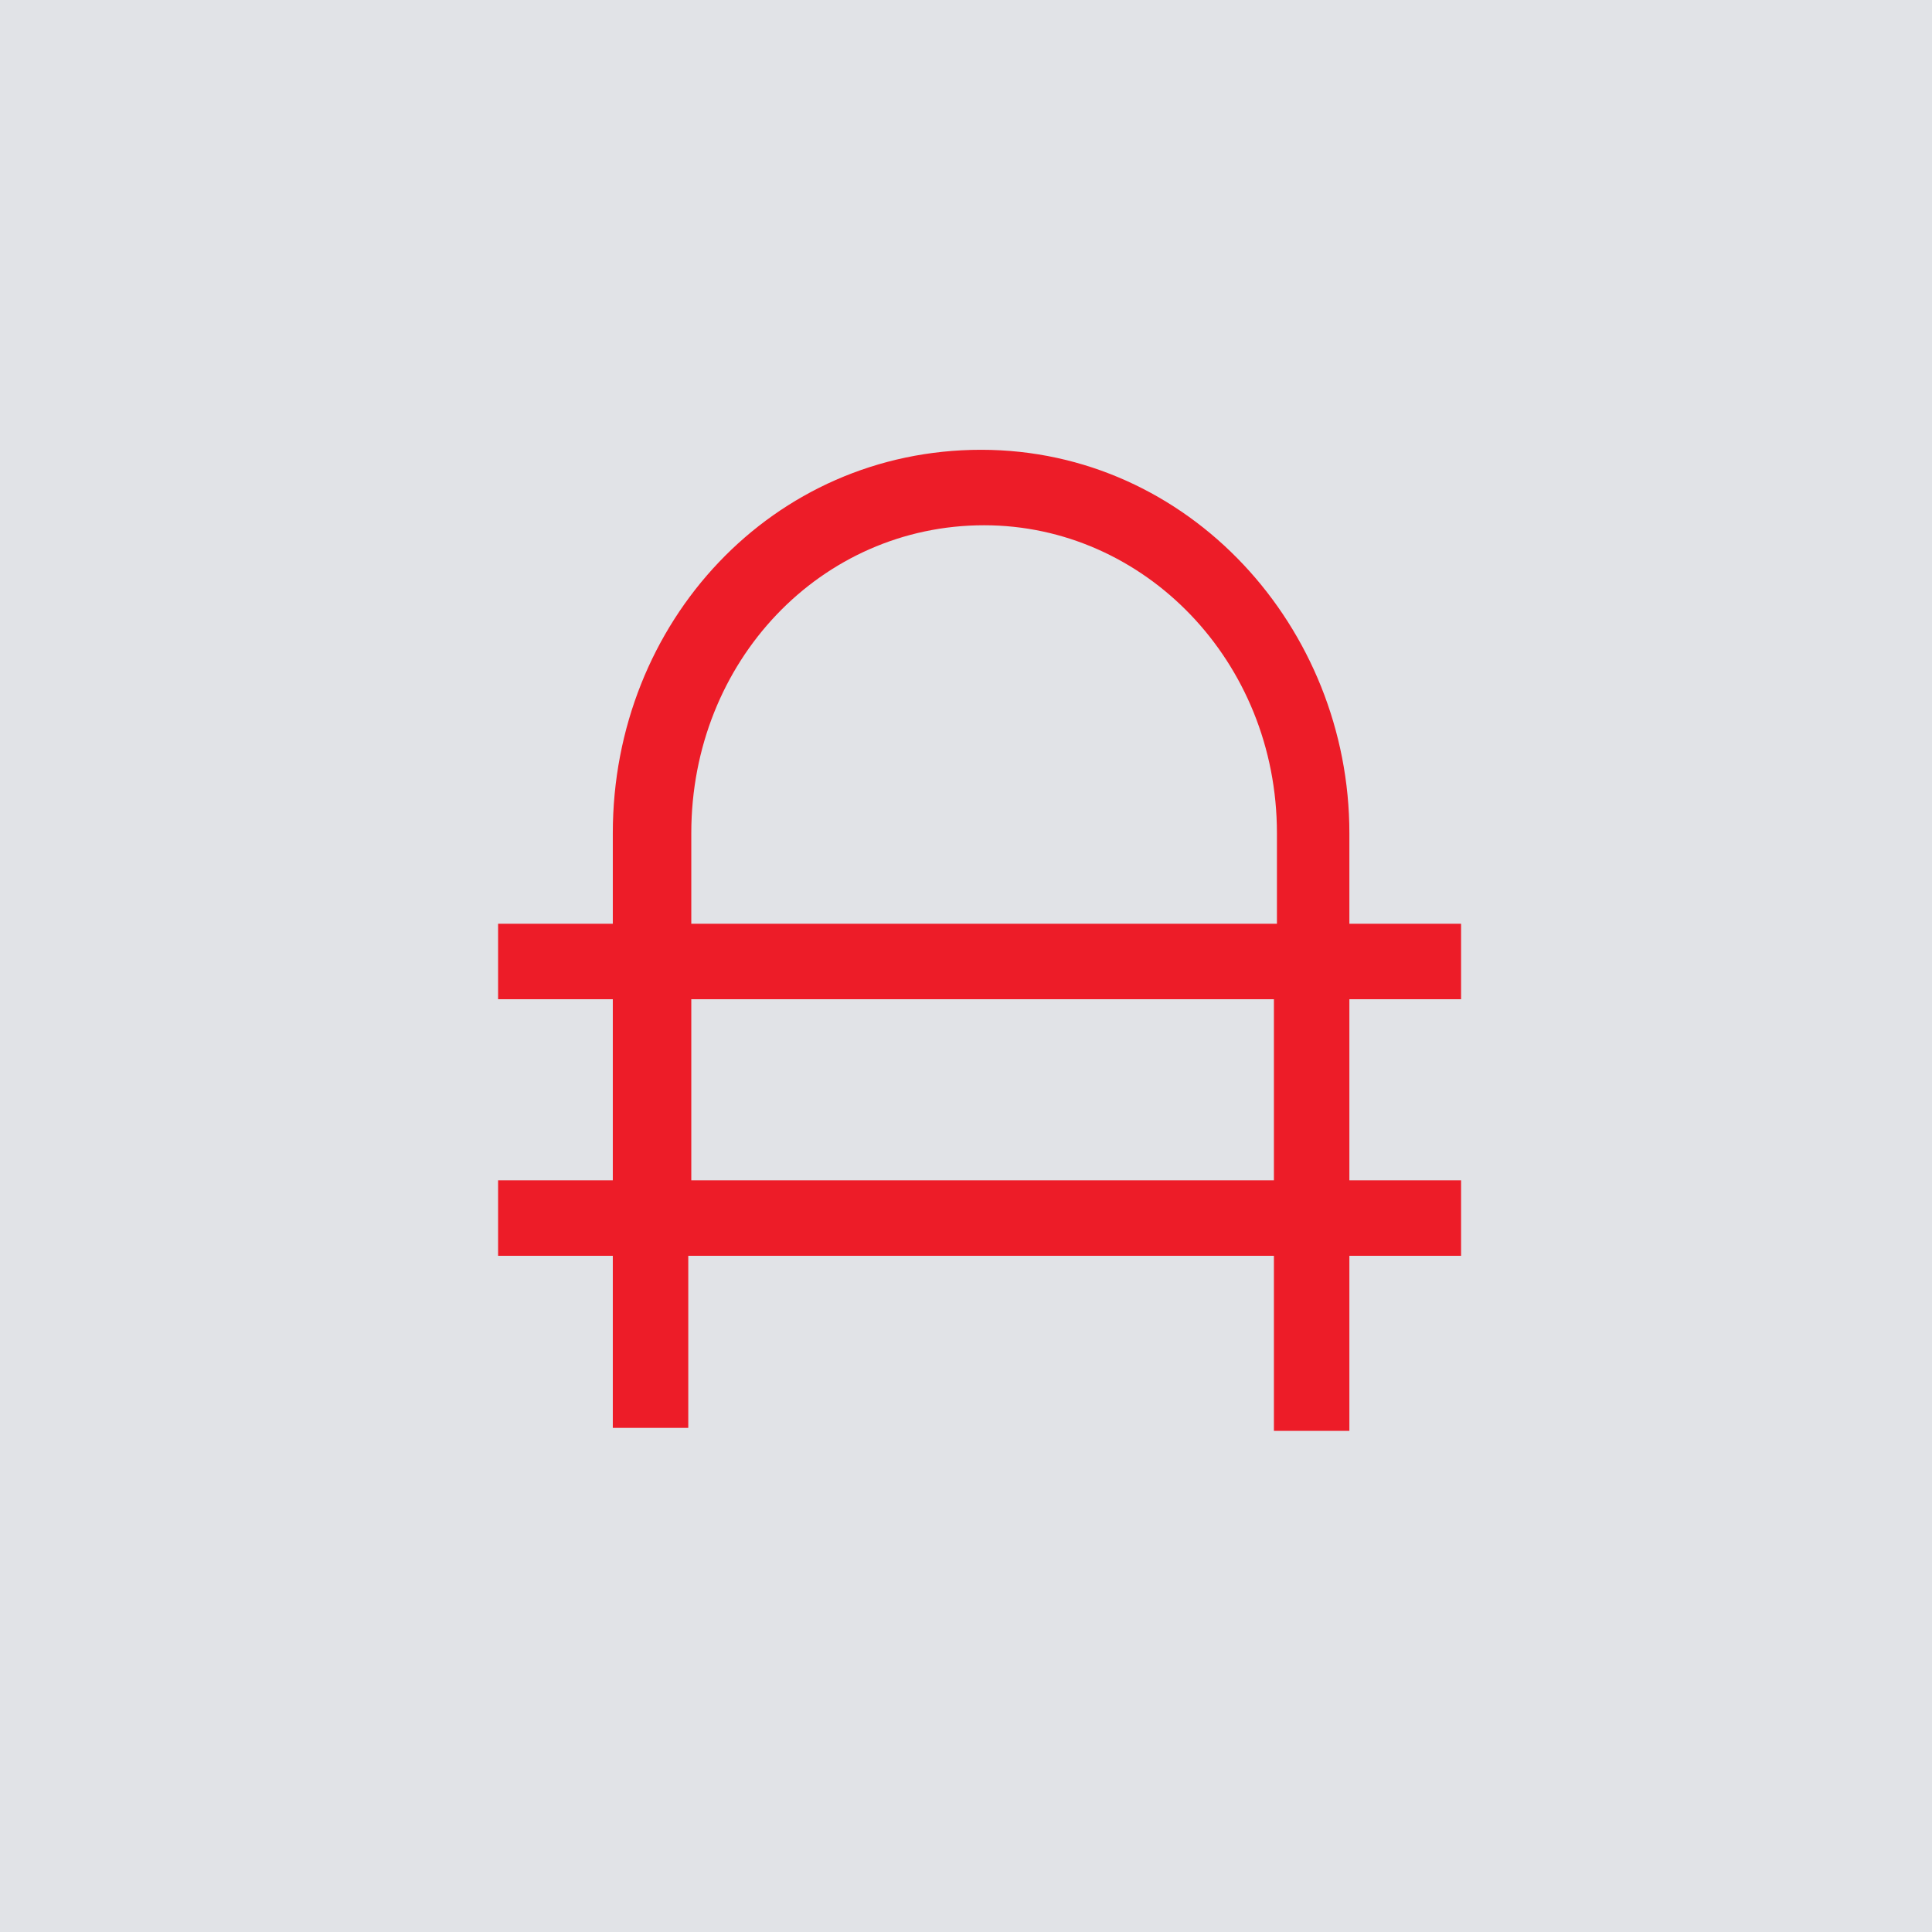 <?xml version="1.0" encoding="utf-8"?>
<!-- Generator: Adobe Illustrator 27.9.0, SVG Export Plug-In . SVG Version: 6.00 Build 0)  -->
<svg version="1.1" id="Layer_1" xmlns="http://www.w3.org/2000/svg" xmlns:xlink="http://www.w3.org/1999/xlink" x="0px" y="0px"
	 viewBox="0 0 64 64" style="enable-background:new 0 0 64 64;" xml:space="preserve">
<style type="text/css">
	.st0{fill:#E1E3E7;}
	.st1{fill-rule:evenodd;clip-rule:evenodd;fill:#ED1C28;}
</style>
<rect class="st0" width="64" height="64"/>
<path class="st1" d="M48.4,33.1v-2.5h-3.7v-3c0-6.8-5.3-12.7-12.2-12.7s-12.2,5.7-12.2,12.7v3h-3.8v2.5h3.8v6h-3.8v2.5h3.8v5.7h2.5
	v-5.7h19.4v5.8h2.5v-5.8h3.7v-2.5h-3.7v-6H48.4z M32.6,17.4c5.3,0,9.7,4.5,9.7,10.2v3H22.9v-3C22.9,21.9,27.2,17.4,32.6,17.4z
	 M42.2,33.1v6H22.9v-6H42.2z"/>
</svg>
